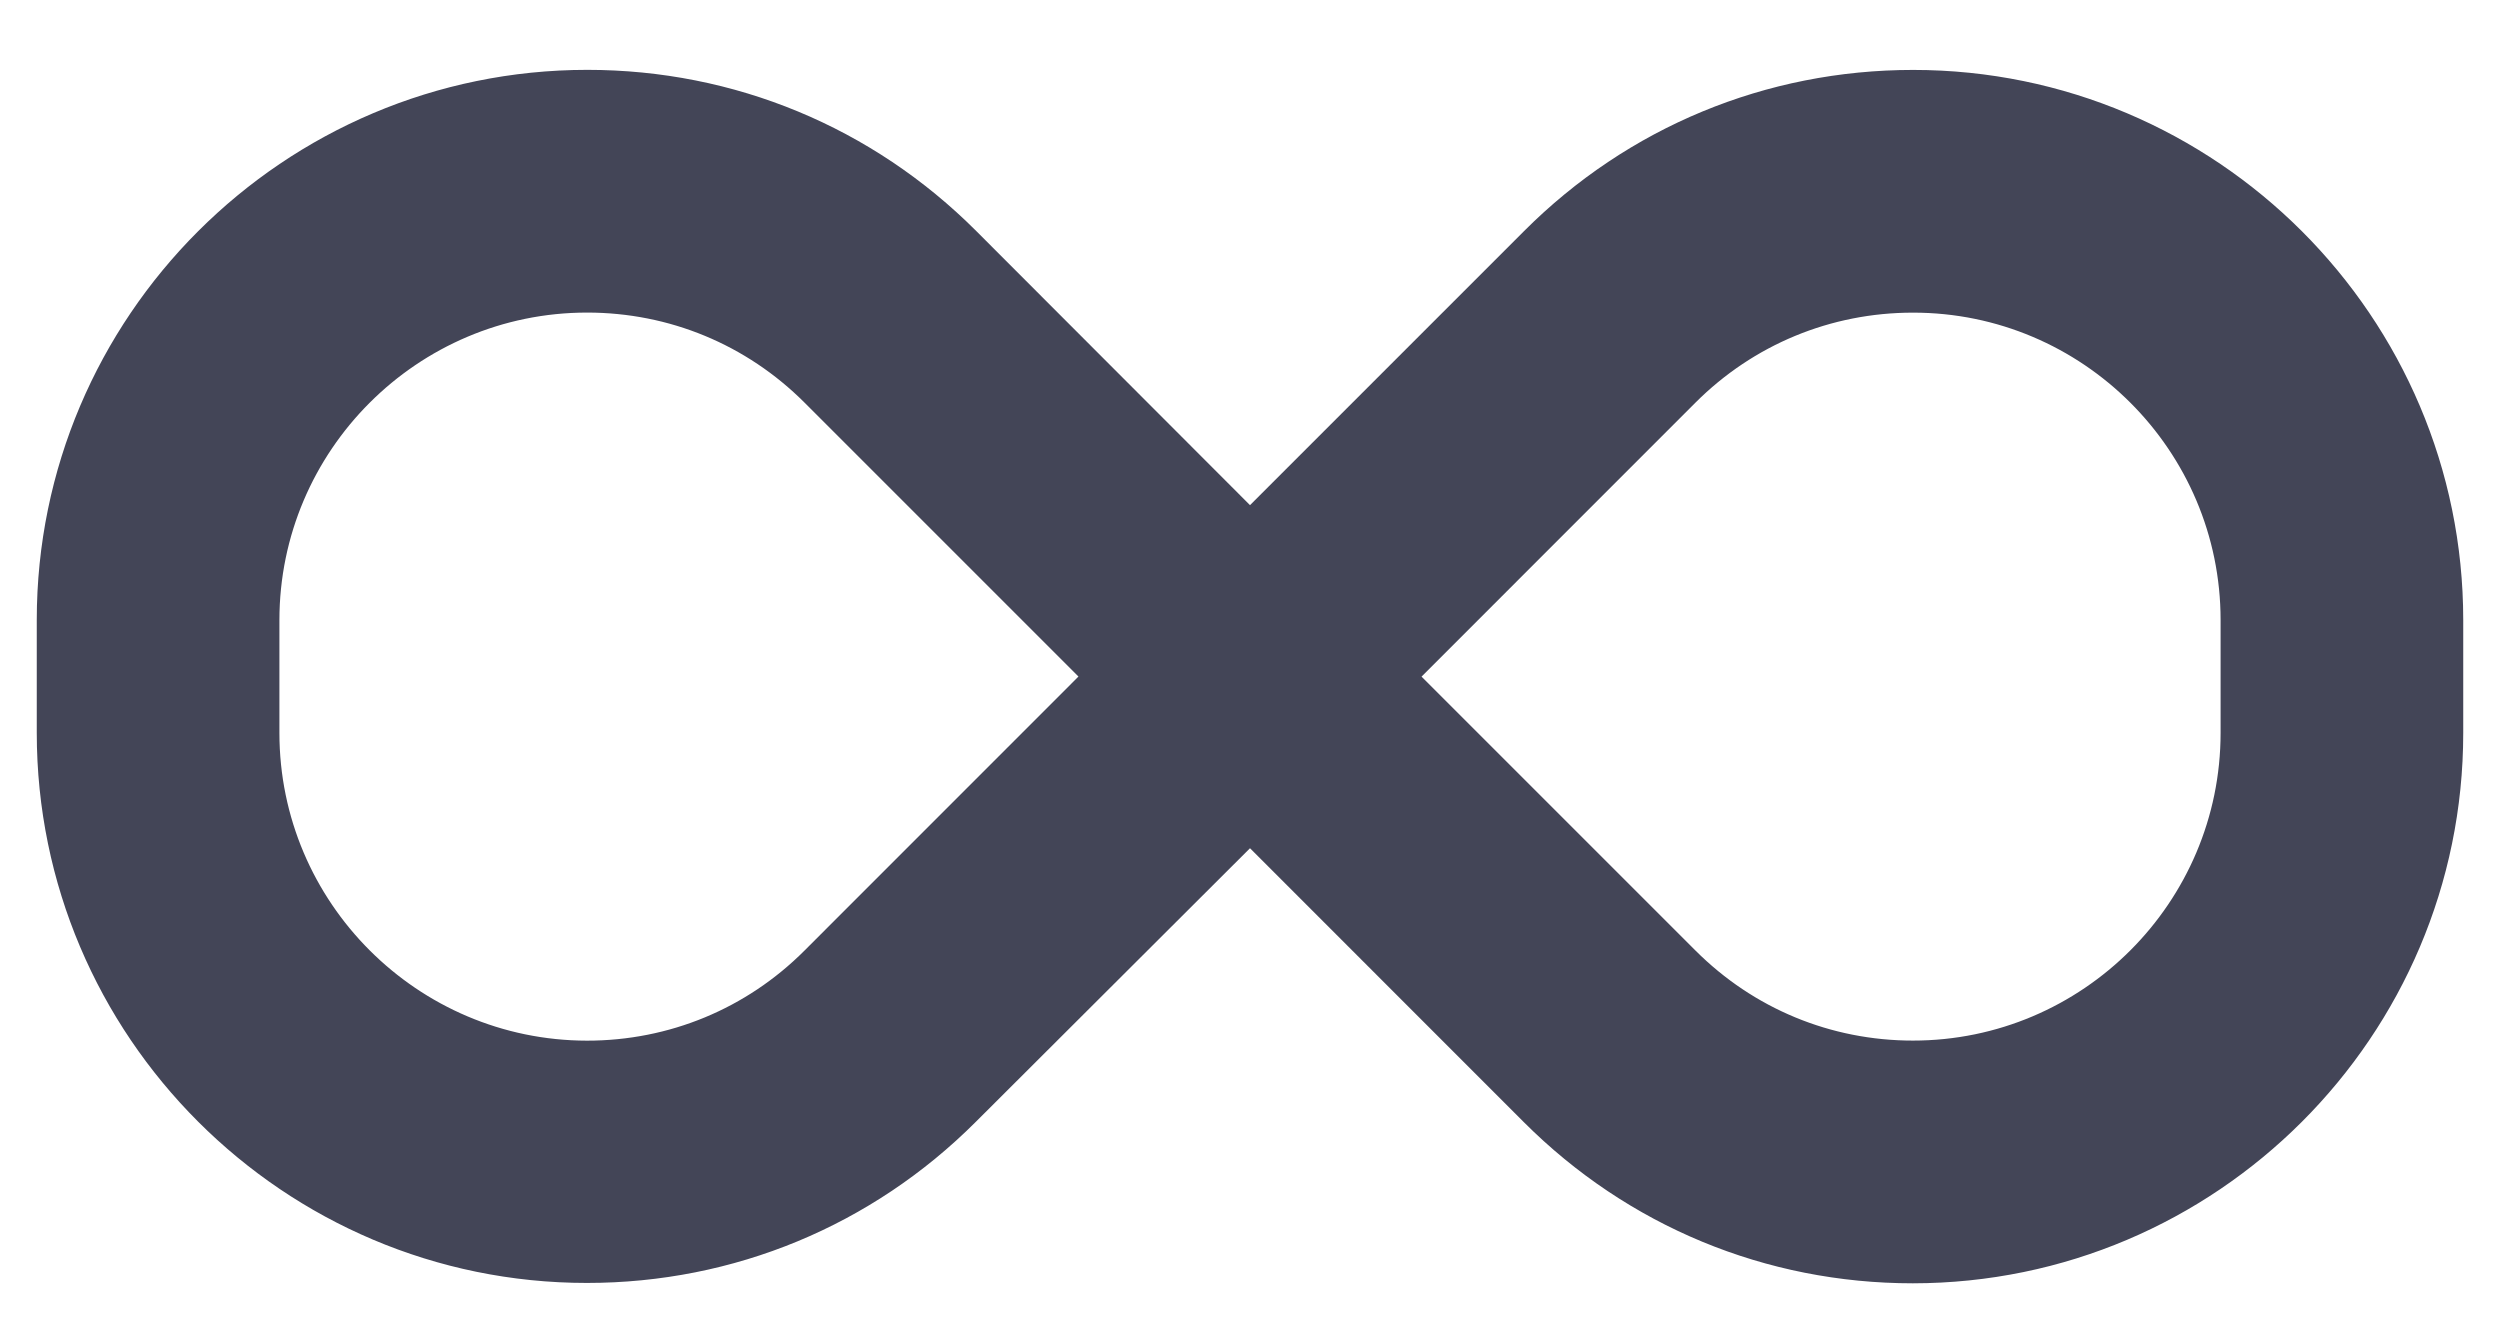 <svg width="34" height="18" viewBox="0 0 34 18" fill="none" xmlns="http://www.w3.org/2000/svg">
<path d="M26.018 0.951C24.019 0.951 22.14 1.729 20.728 3.142L17 6.87L13.277 3.142C11.864 1.728 9.985 0.95 7.987 0.95C3.857 0.951 0.5 4.307 0.5 8.432V9.966C0.5 14.092 3.857 17.448 7.982 17.448C9.981 17.448 11.86 16.669 13.272 15.256L17 11.536L20.724 15.261C22.138 16.675 24.016 17.453 26.015 17.453C30.143 17.45 33.5 14.094 33.5 9.968V8.434C33.5 4.307 30.143 0.951 26.018 0.951ZM10.941 12.928C10.152 13.718 9.101 14.153 7.983 14.153C5.677 14.15 3.8 12.273 3.8 9.968V8.434C3.8 6.129 5.677 4.251 7.984 4.251C9.102 4.251 10.152 4.686 10.942 5.476L14.667 9.201L10.941 12.928ZM30.2 9.968C30.2 12.274 28.323 14.152 26.016 14.152C24.898 14.152 23.848 13.717 23.058 12.927L19.333 9.202L23.058 5.476C23.847 4.687 24.898 4.252 26.016 4.252C28.323 4.25 30.2 6.127 30.2 8.432V9.968Z" fill="#434557"/>
</svg>
